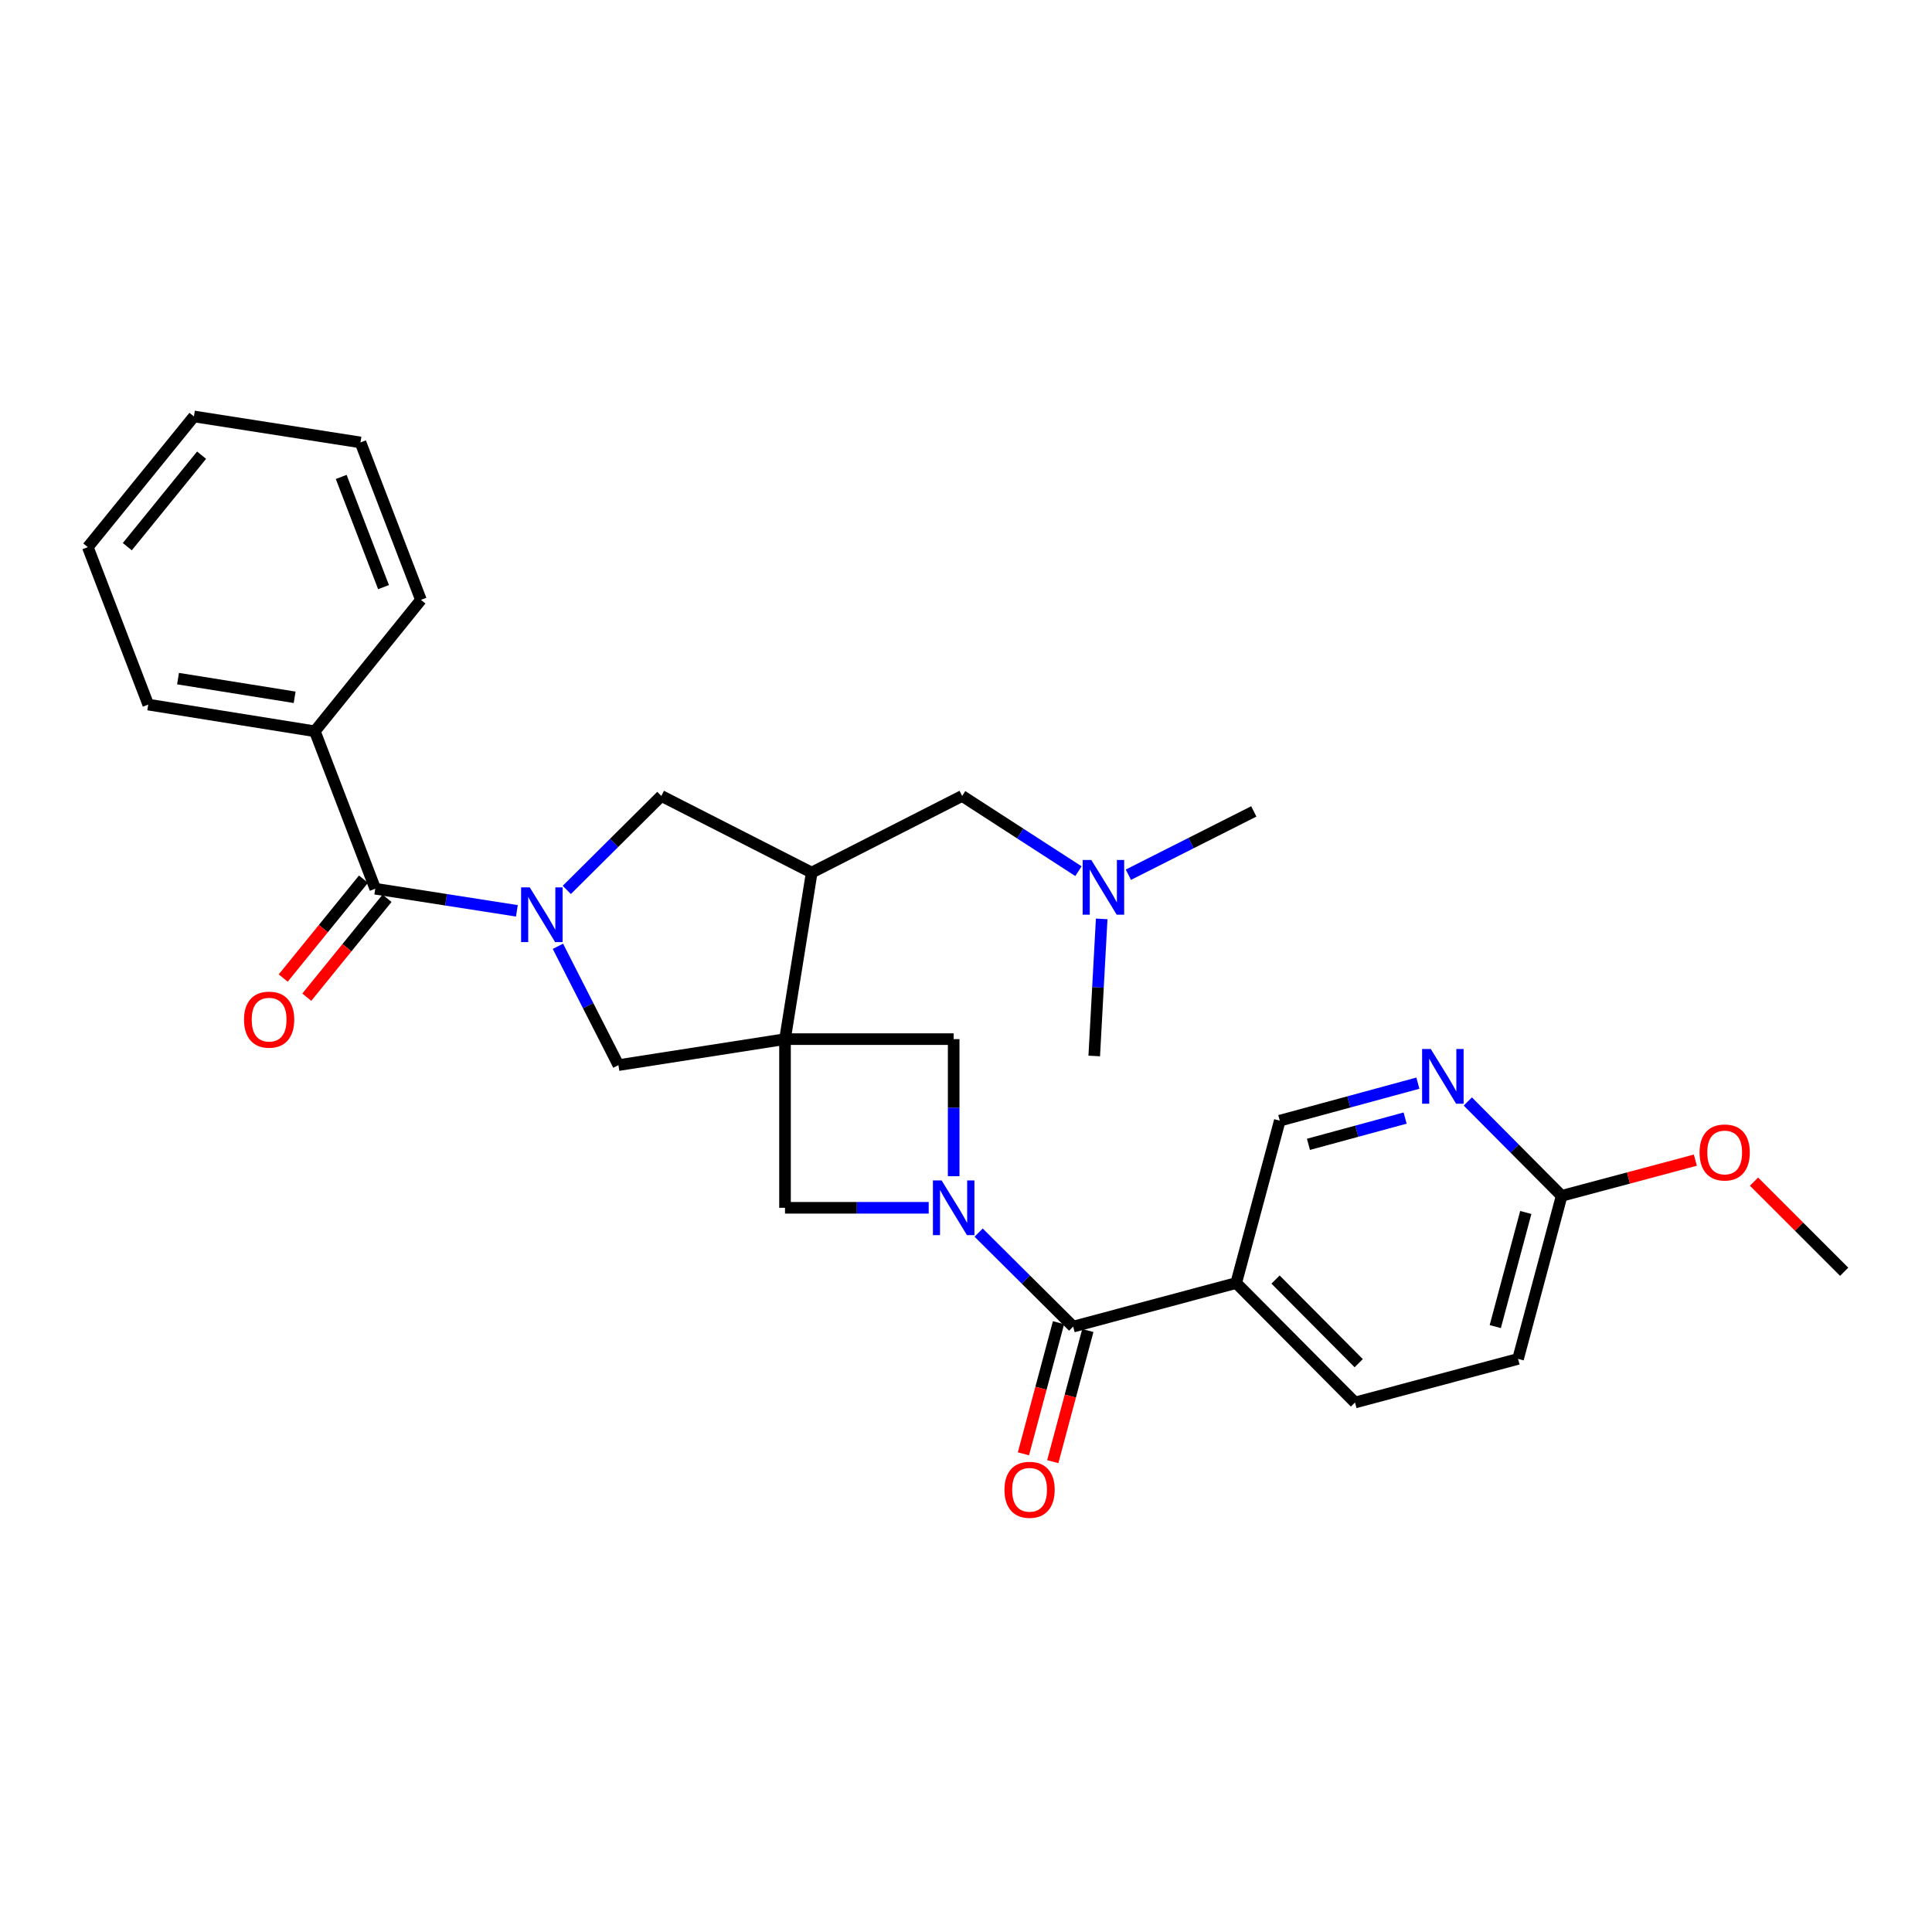 <?xml version='1.0' encoding='iso-8859-1'?>
<svg version='1.1' baseProfile='full'
              xmlns='http://www.w3.org/2000/svg'
                      xmlns:rdkit='http://www.rdkit.org/xml'
                      xmlns:xlink='http://www.w3.org/1999/xlink'
                  xml:space='preserve'
width='1000px' height='1000px' viewBox='0 0 1000 1000'>
<!-- END OF HEADER -->
<rect style='opacity:1.0;fill:#FFFFFF;stroke:none' width='1000' height='1000' x='0' y='0'> </rect>
<path class='bond-3' d='M 406.32,537.852 L 420.138,451.645' style='fill:none;fill-rule:evenodd;stroke:#000000;stroke-width:6px;stroke-linecap:butt;stroke-linejoin:miter;stroke-opacity:1' />
<path class='bond-5' d='M 406.32,537.852 L 320.095,551.304' style='fill:none;fill-rule:evenodd;stroke:#000000;stroke-width:6px;stroke-linecap:butt;stroke-linejoin:miter;stroke-opacity:1' />
<path class='bond-6' d='M 406.32,537.852 L 406.32,625.151' style='fill:none;fill-rule:evenodd;stroke:#000000;stroke-width:6px;stroke-linecap:butt;stroke-linejoin:miter;stroke-opacity:1' />
<path class='bond-7' d='M 406.32,537.852 L 493.619,537.852' style='fill:none;fill-rule:evenodd;stroke:#000000;stroke-width:6px;stroke-linecap:butt;stroke-linejoin:miter;stroke-opacity:1' />
<path class='bond-0' d='M 288.779,489.803 L 304.437,520.553' style='fill:none;fill-rule:evenodd;stroke:#0000FF;stroke-width:6px;stroke-linecap:butt;stroke-linejoin:miter;stroke-opacity:1' />
<path class='bond-0' d='M 304.437,520.553 L 320.095,551.304' style='fill:none;fill-rule:evenodd;stroke:#000000;stroke-width:6px;stroke-linecap:butt;stroke-linejoin:miter;stroke-opacity:1' />
<path class='bond-4' d='M 267.535,471.443 L 230.883,465.725' style='fill:none;fill-rule:evenodd;stroke:#0000FF;stroke-width:6px;stroke-linecap:butt;stroke-linejoin:miter;stroke-opacity:1' />
<path class='bond-4' d='M 230.883,465.725 L 194.232,460.007' style='fill:none;fill-rule:evenodd;stroke:#000000;stroke-width:6px;stroke-linecap:butt;stroke-linejoin:miter;stroke-opacity:1' />
<path class='bond-30' d='M 293.377,460.615 L 317.839,436.298' style='fill:none;fill-rule:evenodd;stroke:#0000FF;stroke-width:6px;stroke-linecap:butt;stroke-linejoin:miter;stroke-opacity:1' />
<path class='bond-30' d='M 317.839,436.298 L 342.302,411.98' style='fill:none;fill-rule:evenodd;stroke:#000000;stroke-width:6px;stroke-linecap:butt;stroke-linejoin:miter;stroke-opacity:1' />
<path class='bond-1' d='M 493.619,608.809 L 493.619,573.331' style='fill:none;fill-rule:evenodd;stroke:#0000FF;stroke-width:6px;stroke-linecap:butt;stroke-linejoin:miter;stroke-opacity:1' />
<path class='bond-1' d='M 493.619,573.331 L 493.619,537.852' style='fill:none;fill-rule:evenodd;stroke:#000000;stroke-width:6px;stroke-linecap:butt;stroke-linejoin:miter;stroke-opacity:1' />
<path class='bond-2' d='M 506.54,637.997 L 531.006,662.322' style='fill:none;fill-rule:evenodd;stroke:#0000FF;stroke-width:6px;stroke-linecap:butt;stroke-linejoin:miter;stroke-opacity:1' />
<path class='bond-2' d='M 531.006,662.322 L 555.473,686.647' style='fill:none;fill-rule:evenodd;stroke:#000000;stroke-width:6px;stroke-linecap:butt;stroke-linejoin:miter;stroke-opacity:1' />
<path class='bond-29' d='M 480.697,625.151 L 443.508,625.151' style='fill:none;fill-rule:evenodd;stroke:#0000FF;stroke-width:6px;stroke-linecap:butt;stroke-linejoin:miter;stroke-opacity:1' />
<path class='bond-29' d='M 443.508,625.151 L 406.32,625.151' style='fill:none;fill-rule:evenodd;stroke:#000000;stroke-width:6px;stroke-linecap:butt;stroke-linejoin:miter;stroke-opacity:1' />
<path class='bond-8' d='M 555.473,686.647 L 639.856,664.091' style='fill:none;fill-rule:evenodd;stroke:#000000;stroke-width:6px;stroke-linecap:butt;stroke-linejoin:miter;stroke-opacity:1' />
<path class='bond-14' d='M 547.883,684.618 L 538.808,718.557' style='fill:none;fill-rule:evenodd;stroke:#000000;stroke-width:6px;stroke-linecap:butt;stroke-linejoin:miter;stroke-opacity:1' />
<path class='bond-14' d='M 538.808,718.557 L 529.732,752.497' style='fill:none;fill-rule:evenodd;stroke:#FF0000;stroke-width:6px;stroke-linecap:butt;stroke-linejoin:miter;stroke-opacity:1' />
<path class='bond-14' d='M 563.062,688.677 L 553.987,722.616' style='fill:none;fill-rule:evenodd;stroke:#000000;stroke-width:6px;stroke-linecap:butt;stroke-linejoin:miter;stroke-opacity:1' />
<path class='bond-14' d='M 553.987,722.616 L 544.911,756.556' style='fill:none;fill-rule:evenodd;stroke:#FF0000;stroke-width:6px;stroke-linecap:butt;stroke-linejoin:miter;stroke-opacity:1' />
<path class='bond-9' d='M 420.138,451.645 L 342.302,411.98' style='fill:none;fill-rule:evenodd;stroke:#000000;stroke-width:6px;stroke-linecap:butt;stroke-linejoin:miter;stroke-opacity:1' />
<path class='bond-11' d='M 420.138,451.645 L 498.001,411.98' style='fill:none;fill-rule:evenodd;stroke:#000000;stroke-width:6px;stroke-linecap:butt;stroke-linejoin:miter;stroke-opacity:1' />
<path class='bond-15' d='M 188.132,455.056 L 167.362,480.645' style='fill:none;fill-rule:evenodd;stroke:#000000;stroke-width:6px;stroke-linecap:butt;stroke-linejoin:miter;stroke-opacity:1' />
<path class='bond-15' d='M 167.362,480.645 L 146.592,506.233' style='fill:none;fill-rule:evenodd;stroke:#FF0000;stroke-width:6px;stroke-linecap:butt;stroke-linejoin:miter;stroke-opacity:1' />
<path class='bond-15' d='M 200.331,464.958 L 179.562,490.547' style='fill:none;fill-rule:evenodd;stroke:#000000;stroke-width:6px;stroke-linecap:butt;stroke-linejoin:miter;stroke-opacity:1' />
<path class='bond-15' d='M 179.562,490.547 L 158.792,516.135' style='fill:none;fill-rule:evenodd;stroke:#FF0000;stroke-width:6px;stroke-linecap:butt;stroke-linejoin:miter;stroke-opacity:1' />
<path class='bond-16' d='M 194.232,460.007 L 162.956,378.504' style='fill:none;fill-rule:evenodd;stroke:#000000;stroke-width:6px;stroke-linecap:butt;stroke-linejoin:miter;stroke-opacity:1' />
<path class='bond-12' d='M 639.856,664.091 L 662.412,580.057' style='fill:none;fill-rule:evenodd;stroke:#000000;stroke-width:6px;stroke-linecap:butt;stroke-linejoin:miter;stroke-opacity:1' />
<path class='bond-17' d='M 639.856,664.091 L 701.352,725.936' style='fill:none;fill-rule:evenodd;stroke:#000000;stroke-width:6px;stroke-linecap:butt;stroke-linejoin:miter;stroke-opacity:1' />
<path class='bond-17' d='M 660.222,662.289 L 703.269,705.581' style='fill:none;fill-rule:evenodd;stroke:#000000;stroke-width:6px;stroke-linecap:butt;stroke-linejoin:miter;stroke-opacity:1' />
<path class='bond-10' d='M 733.895,560.638 L 698.153,570.348' style='fill:none;fill-rule:evenodd;stroke:#0000FF;stroke-width:6px;stroke-linecap:butt;stroke-linejoin:miter;stroke-opacity:1' />
<path class='bond-10' d='M 698.153,570.348 L 662.412,580.057' style='fill:none;fill-rule:evenodd;stroke:#000000;stroke-width:6px;stroke-linecap:butt;stroke-linejoin:miter;stroke-opacity:1' />
<path class='bond-10' d='M 727.291,578.713 L 702.272,585.51' style='fill:none;fill-rule:evenodd;stroke:#0000FF;stroke-width:6px;stroke-linecap:butt;stroke-linejoin:miter;stroke-opacity:1' />
<path class='bond-10' d='M 702.272,585.51 L 677.253,592.307' style='fill:none;fill-rule:evenodd;stroke:#000000;stroke-width:6px;stroke-linecap:butt;stroke-linejoin:miter;stroke-opacity:1' />
<path class='bond-31' d='M 759.742,570.122 L 784.025,594.546' style='fill:none;fill-rule:evenodd;stroke:#0000FF;stroke-width:6px;stroke-linecap:butt;stroke-linejoin:miter;stroke-opacity:1' />
<path class='bond-31' d='M 784.025,594.546 L 808.308,618.971' style='fill:none;fill-rule:evenodd;stroke:#000000;stroke-width:6px;stroke-linecap:butt;stroke-linejoin:miter;stroke-opacity:1' />
<path class='bond-18' d='M 498.001,411.98 L 528.104,431.45' style='fill:none;fill-rule:evenodd;stroke:#000000;stroke-width:6px;stroke-linecap:butt;stroke-linejoin:miter;stroke-opacity:1' />
<path class='bond-18' d='M 528.104,431.45 L 558.207,450.92' style='fill:none;fill-rule:evenodd;stroke:#0000FF;stroke-width:6px;stroke-linecap:butt;stroke-linejoin:miter;stroke-opacity:1' />
<path class='bond-13' d='M 808.308,618.971 L 785.744,703.363' style='fill:none;fill-rule:evenodd;stroke:#000000;stroke-width:6px;stroke-linecap:butt;stroke-linejoin:miter;stroke-opacity:1' />
<path class='bond-13' d='M 789.745,627.571 L 773.95,686.646' style='fill:none;fill-rule:evenodd;stroke:#000000;stroke-width:6px;stroke-linecap:butt;stroke-linejoin:miter;stroke-opacity:1' />
<path class='bond-20' d='M 808.308,618.971 L 842.908,609.73' style='fill:none;fill-rule:evenodd;stroke:#000000;stroke-width:6px;stroke-linecap:butt;stroke-linejoin:miter;stroke-opacity:1' />
<path class='bond-20' d='M 842.908,609.73 L 877.508,600.488' style='fill:none;fill-rule:evenodd;stroke:#FF0000;stroke-width:6px;stroke-linecap:butt;stroke-linejoin:miter;stroke-opacity:1' />
<path class='bond-21' d='M 162.956,378.504 L 76.731,364.695' style='fill:none;fill-rule:evenodd;stroke:#000000;stroke-width:6px;stroke-linecap:butt;stroke-linejoin:miter;stroke-opacity:1' />
<path class='bond-21' d='M 152.507,360.919 L 92.149,351.252' style='fill:none;fill-rule:evenodd;stroke:#000000;stroke-width:6px;stroke-linecap:butt;stroke-linejoin:miter;stroke-opacity:1' />
<path class='bond-22' d='M 162.956,378.504 L 217.879,310.488' style='fill:none;fill-rule:evenodd;stroke:#000000;stroke-width:6px;stroke-linecap:butt;stroke-linejoin:miter;stroke-opacity:1' />
<path class='bond-19' d='M 701.352,725.936 L 785.744,703.363' style='fill:none;fill-rule:evenodd;stroke:#000000;stroke-width:6px;stroke-linecap:butt;stroke-linejoin:miter;stroke-opacity:1' />
<path class='bond-23' d='M 584.044,452.753 L 616.502,436.369' style='fill:none;fill-rule:evenodd;stroke:#0000FF;stroke-width:6px;stroke-linecap:butt;stroke-linejoin:miter;stroke-opacity:1' />
<path class='bond-23' d='M 616.502,436.369 L 648.96,419.985' style='fill:none;fill-rule:evenodd;stroke:#000000;stroke-width:6px;stroke-linecap:butt;stroke-linejoin:miter;stroke-opacity:1' />
<path class='bond-24' d='M 570.235,475.62 L 568.305,511.096' style='fill:none;fill-rule:evenodd;stroke:#0000FF;stroke-width:6px;stroke-linecap:butt;stroke-linejoin:miter;stroke-opacity:1' />
<path class='bond-24' d='M 568.305,511.096 L 566.375,546.573' style='fill:none;fill-rule:evenodd;stroke:#000000;stroke-width:6px;stroke-linecap:butt;stroke-linejoin:miter;stroke-opacity:1' />
<path class='bond-25' d='M 907.878,611.613 L 931.212,634.937' style='fill:none;fill-rule:evenodd;stroke:#FF0000;stroke-width:6px;stroke-linecap:butt;stroke-linejoin:miter;stroke-opacity:1' />
<path class='bond-25' d='M 931.212,634.937 L 954.545,658.26' style='fill:none;fill-rule:evenodd;stroke:#000000;stroke-width:6px;stroke-linecap:butt;stroke-linejoin:miter;stroke-opacity:1' />
<path class='bond-26' d='M 76.731,364.695 L 45.455,283.201' style='fill:none;fill-rule:evenodd;stroke:#000000;stroke-width:6px;stroke-linecap:butt;stroke-linejoin:miter;stroke-opacity:1' />
<path class='bond-27' d='M 217.879,310.488 L 186.585,229.003' style='fill:none;fill-rule:evenodd;stroke:#000000;stroke-width:6px;stroke-linecap:butt;stroke-linejoin:miter;stroke-opacity:1' />
<path class='bond-27' d='M 198.517,303.898 L 176.611,246.859' style='fill:none;fill-rule:evenodd;stroke:#000000;stroke-width:6px;stroke-linecap:butt;stroke-linejoin:miter;stroke-opacity:1' />
<path class='bond-32' d='M 45.455,283.201 L 100.377,215.551' style='fill:none;fill-rule:evenodd;stroke:#000000;stroke-width:6px;stroke-linecap:butt;stroke-linejoin:miter;stroke-opacity:1' />
<path class='bond-32' d='M 65.891,282.957 L 104.337,235.602' style='fill:none;fill-rule:evenodd;stroke:#000000;stroke-width:6px;stroke-linecap:butt;stroke-linejoin:miter;stroke-opacity:1' />
<path class='bond-28' d='M 186.585,229.003 L 100.377,215.551' style='fill:none;fill-rule:evenodd;stroke:#000000;stroke-width:6px;stroke-linecap:butt;stroke-linejoin:miter;stroke-opacity:1' />
<path  class='atom-1' d='M 274.197 459.299
L 283.477 474.299
Q 284.397 475.779, 285.877 478.459
Q 287.357 481.139, 287.437 481.299
L 287.437 459.299
L 291.197 459.299
L 291.197 487.619
L 287.317 487.619
L 277.357 471.219
Q 276.197 469.299, 274.957 467.099
Q 273.757 464.899, 273.397 464.219
L 273.397 487.619
L 269.717 487.619
L 269.717 459.299
L 274.197 459.299
' fill='#0000FF'/>
<path  class='atom-2' d='M 487.359 610.991
L 496.639 625.991
Q 497.559 627.471, 499.039 630.151
Q 500.519 632.831, 500.599 632.991
L 500.599 610.991
L 504.359 610.991
L 504.359 639.311
L 500.479 639.311
L 490.519 622.911
Q 489.359 620.991, 488.119 618.791
Q 486.919 616.591, 486.559 615.911
L 486.559 639.311
L 482.879 639.311
L 482.879 610.991
L 487.359 610.991
' fill='#0000FF'/>
<path  class='atom-11' d='M 740.561 542.966
L 749.841 557.966
Q 750.761 559.446, 752.241 562.126
Q 753.721 564.806, 753.801 564.966
L 753.801 542.966
L 757.561 542.966
L 757.561 571.286
L 753.681 571.286
L 743.721 554.886
Q 742.561 552.966, 741.321 550.766
Q 740.121 548.566, 739.761 547.886
L 739.761 571.286
L 736.081 571.286
L 736.081 542.966
L 740.561 542.966
' fill='#0000FF'/>
<path  class='atom-15' d='M 519.908 771.11
Q 519.908 764.31, 523.268 760.51
Q 526.628 756.71, 532.908 756.71
Q 539.188 756.71, 542.548 760.51
Q 545.908 764.31, 545.908 771.11
Q 545.908 777.99, 542.508 781.91
Q 539.108 785.79, 532.908 785.79
Q 526.668 785.79, 523.268 781.91
Q 519.908 778.03, 519.908 771.11
M 532.908 782.59
Q 537.228 782.59, 539.548 779.71
Q 541.908 776.79, 541.908 771.11
Q 541.908 765.55, 539.548 762.75
Q 537.228 759.91, 532.908 759.91
Q 528.588 759.91, 526.228 762.71
Q 523.908 765.51, 523.908 771.11
Q 523.908 776.83, 526.228 779.71
Q 528.588 782.59, 532.908 782.59
' fill='#FF0000'/>
<path  class='atom-16' d='M 126.3 527.763
Q 126.3 520.963, 129.66 517.163
Q 133.02 513.363, 139.3 513.363
Q 145.58 513.363, 148.94 517.163
Q 152.3 520.963, 152.3 527.763
Q 152.3 534.643, 148.9 538.563
Q 145.5 542.443, 139.3 542.443
Q 133.06 542.443, 129.66 538.563
Q 126.3 534.683, 126.3 527.763
M 139.3 539.243
Q 143.62 539.243, 145.94 536.363
Q 148.3 533.443, 148.3 527.763
Q 148.3 522.203, 145.94 519.403
Q 143.62 516.563, 139.3 516.563
Q 134.98 516.563, 132.62 519.363
Q 130.3 522.163, 130.3 527.763
Q 130.3 533.483, 132.62 536.363
Q 134.98 539.243, 139.3 539.243
' fill='#FF0000'/>
<path  class='atom-19' d='M 564.864 445.114
L 574.144 460.114
Q 575.064 461.594, 576.544 464.274
Q 578.024 466.954, 578.104 467.114
L 578.104 445.114
L 581.864 445.114
L 581.864 473.434
L 577.984 473.434
L 568.024 457.034
Q 566.864 455.114, 565.624 452.914
Q 564.424 450.714, 564.064 450.034
L 564.064 473.434
L 560.384 473.434
L 560.384 445.114
L 564.864 445.114
' fill='#0000FF'/>
<path  class='atom-21' d='M 879.692 596.513
Q 879.692 589.713, 883.052 585.913
Q 886.412 582.113, 892.692 582.113
Q 898.972 582.113, 902.332 585.913
Q 905.692 589.713, 905.692 596.513
Q 905.692 603.393, 902.292 607.313
Q 898.892 611.193, 892.692 611.193
Q 886.452 611.193, 883.052 607.313
Q 879.692 603.433, 879.692 596.513
M 892.692 607.993
Q 897.012 607.993, 899.332 605.113
Q 901.692 602.193, 901.692 596.513
Q 901.692 590.953, 899.332 588.153
Q 897.012 585.313, 892.692 585.313
Q 888.372 585.313, 886.012 588.113
Q 883.692 590.913, 883.692 596.513
Q 883.692 602.233, 886.012 605.113
Q 888.372 607.993, 892.692 607.993
' fill='#FF0000'/>
</svg>
